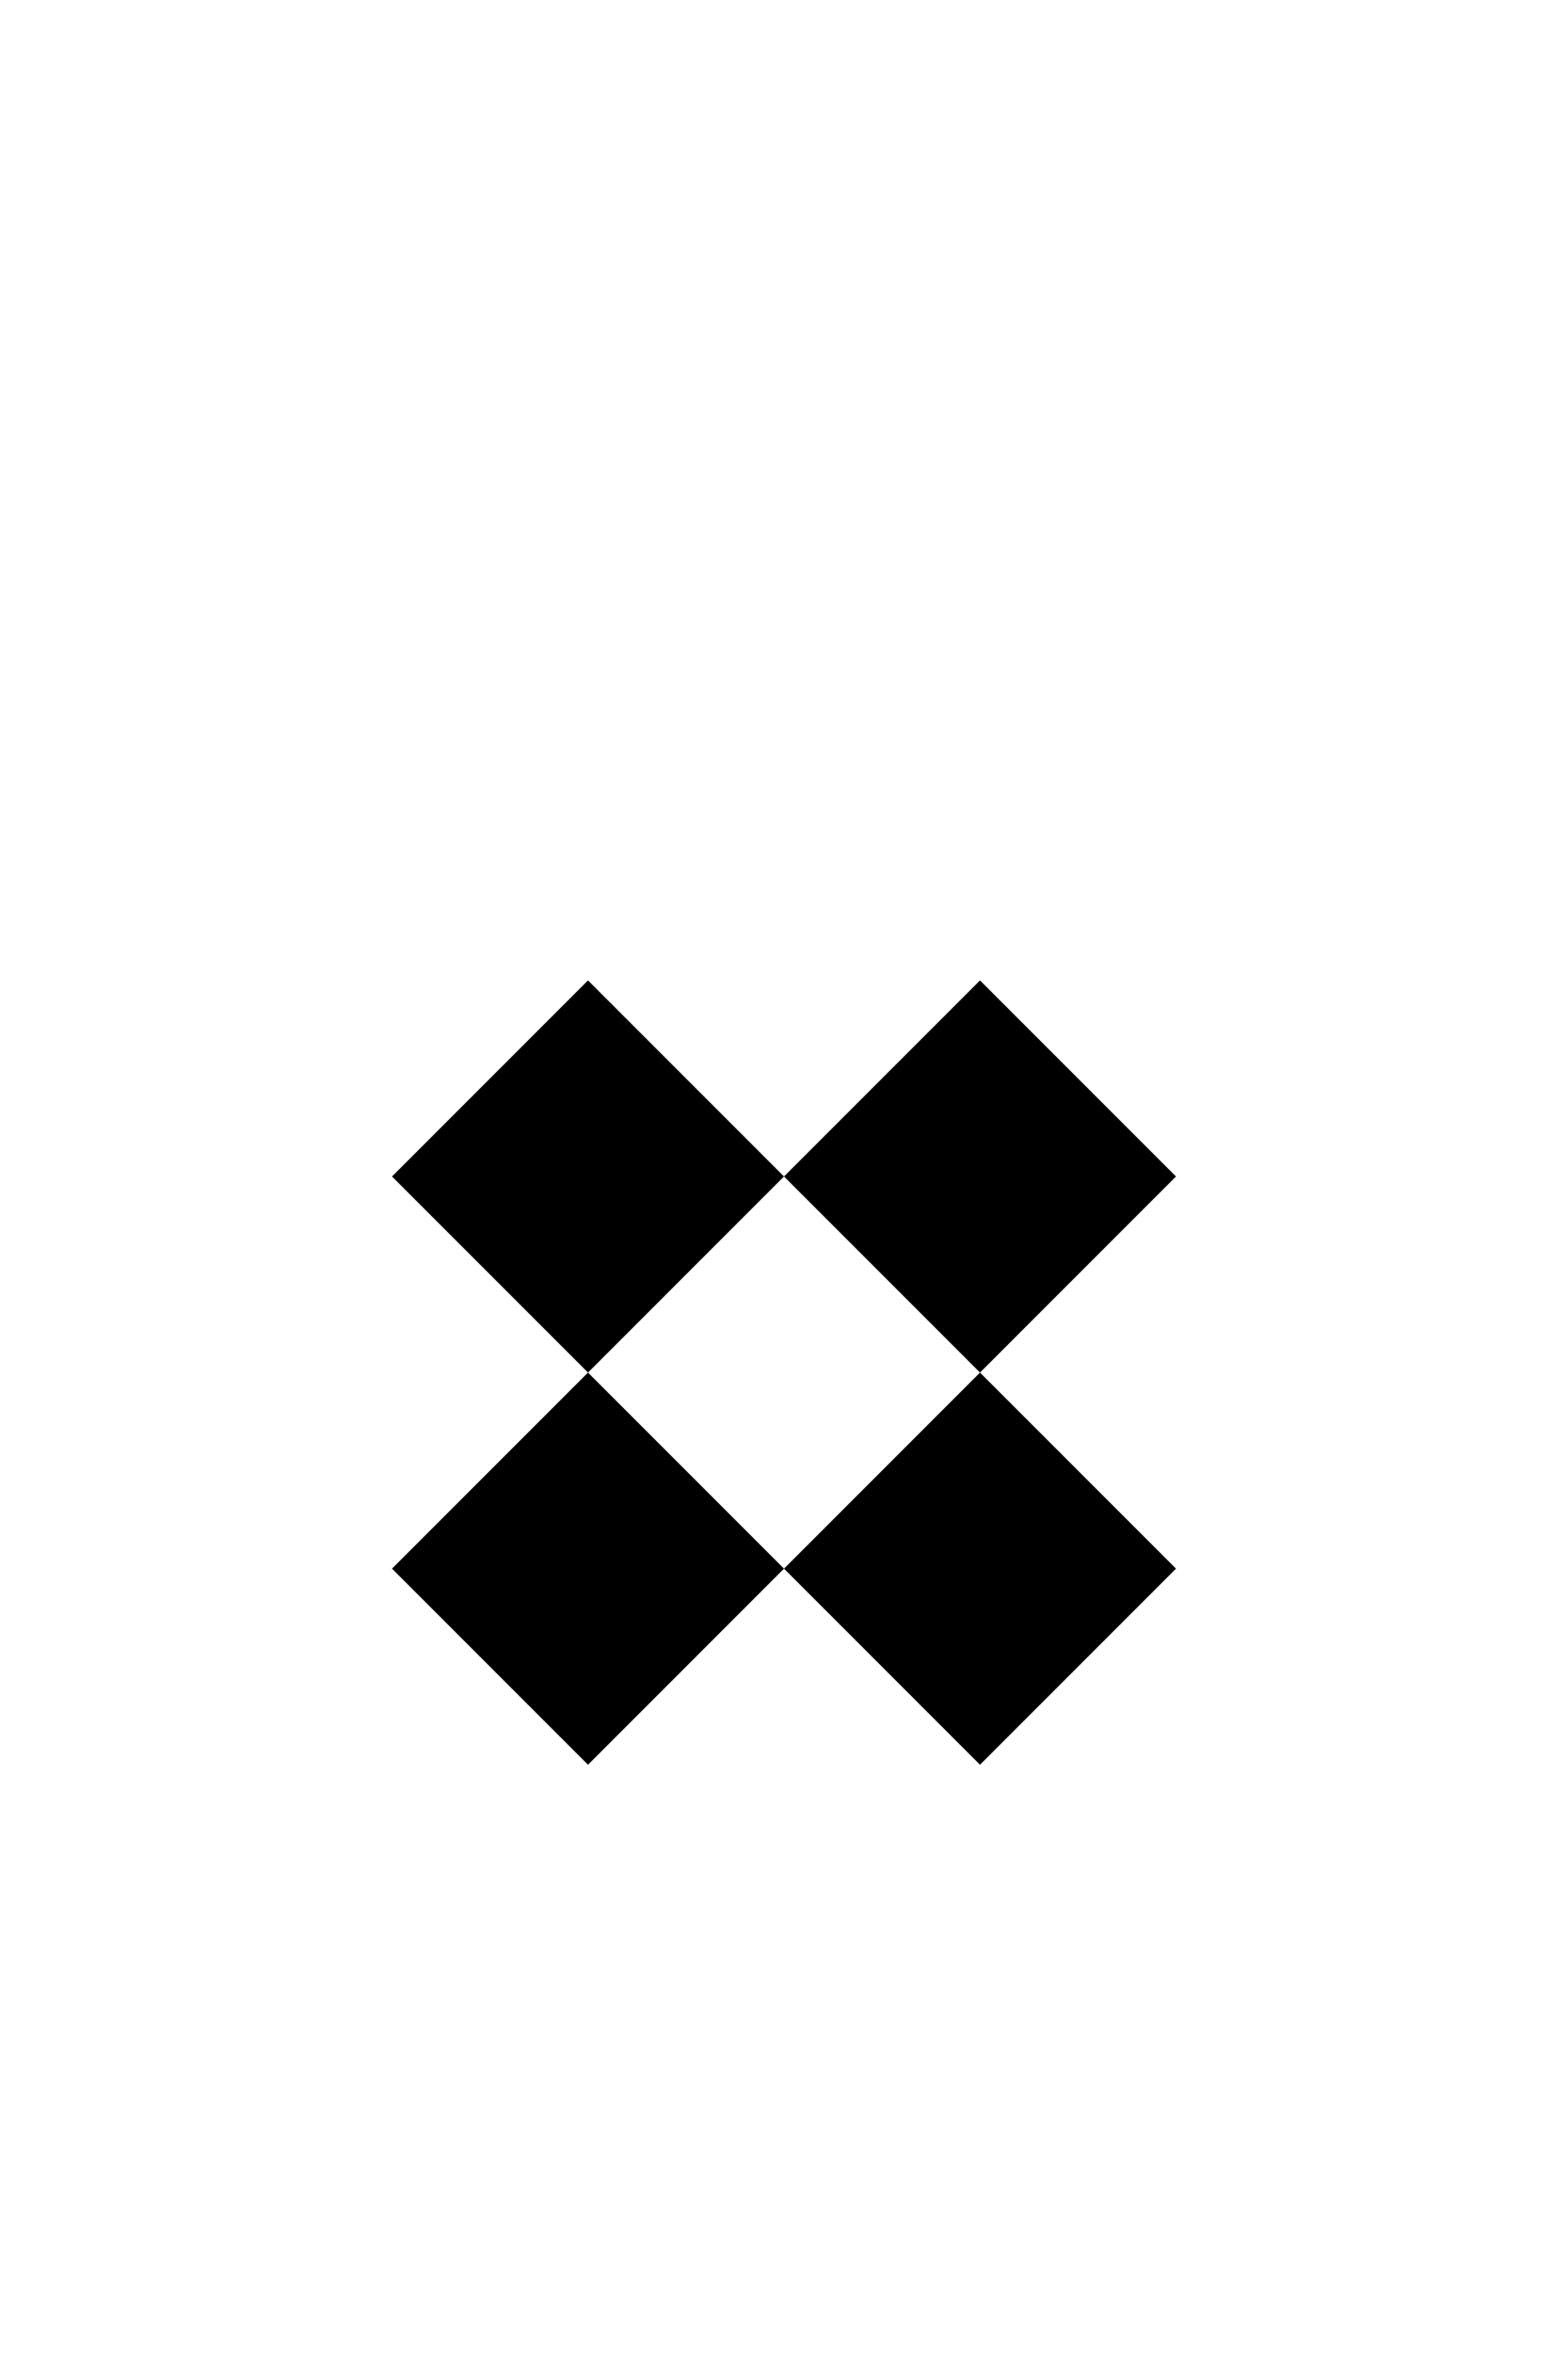 <svg version="1.1" baseProfile="full" xmlns="http://www.w3.org/2000/svg" width="200" height="300">
  <path d="M50,150 l25,25 l25,-25 l-25,-25" class="fill_red"/>
  <path d="M100,150 l25,25 l25,-25 l-25,-25" class="fill_red"/>
  <path d="M50,200 l25,25 l25,-25 l-25,-25" class="fill_red"/>
  <path d="M100,200 l25,25 l25,-25 l-25,-25" class="fill_red"/>
</svg>